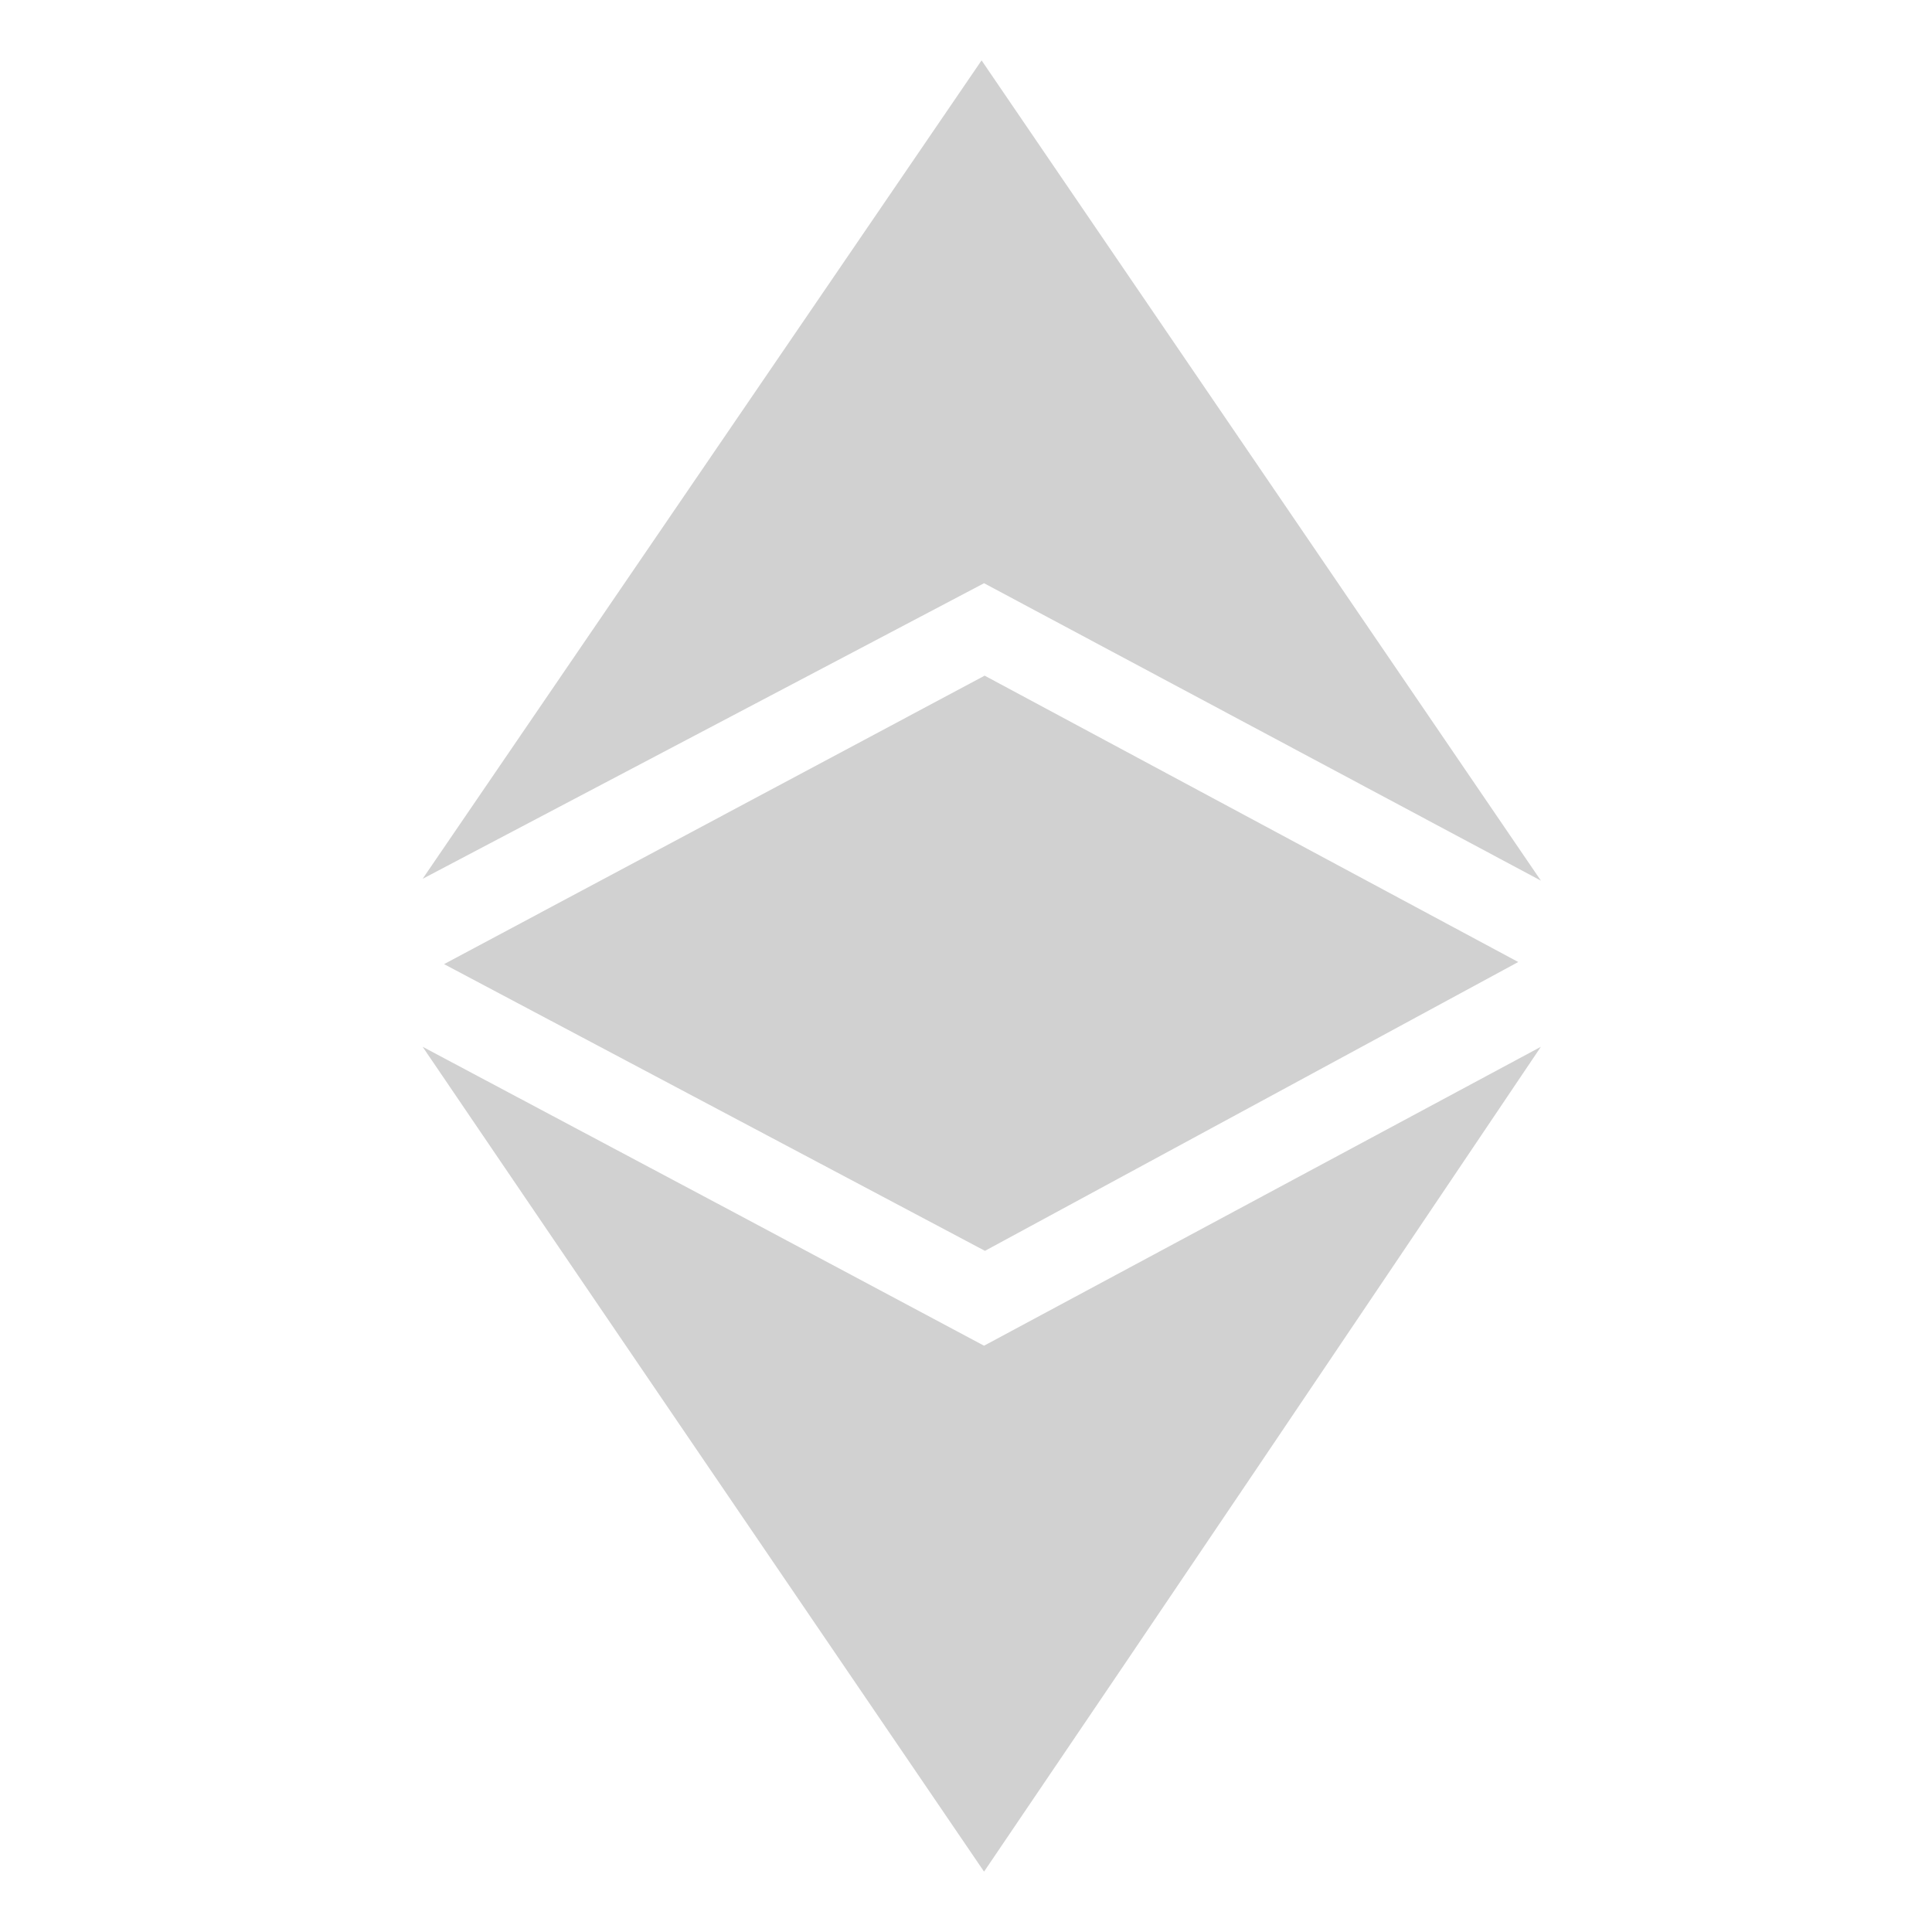 <svg width="32" height="32" viewBox="0 0 32 32" fill="none" xmlns="http://www.w3.org/2000/svg">
<path d="M7 17.338C10.264 19.071 13.669 20.885 16.299 22.289L25.522 17.338C22.183 22.299 19.4 26.429 16.299 31C13.193 26.439 9.762 21.407 7 17.338ZM7.355 15.969L16.309 11.191L25.147 15.934L16.314 20.718L7.355 15.969ZM16.299 9.66L7 14.556L16.258 1L25.522 14.586L16.299 9.66Z" fill="#D1D1D1"/>
</svg>
